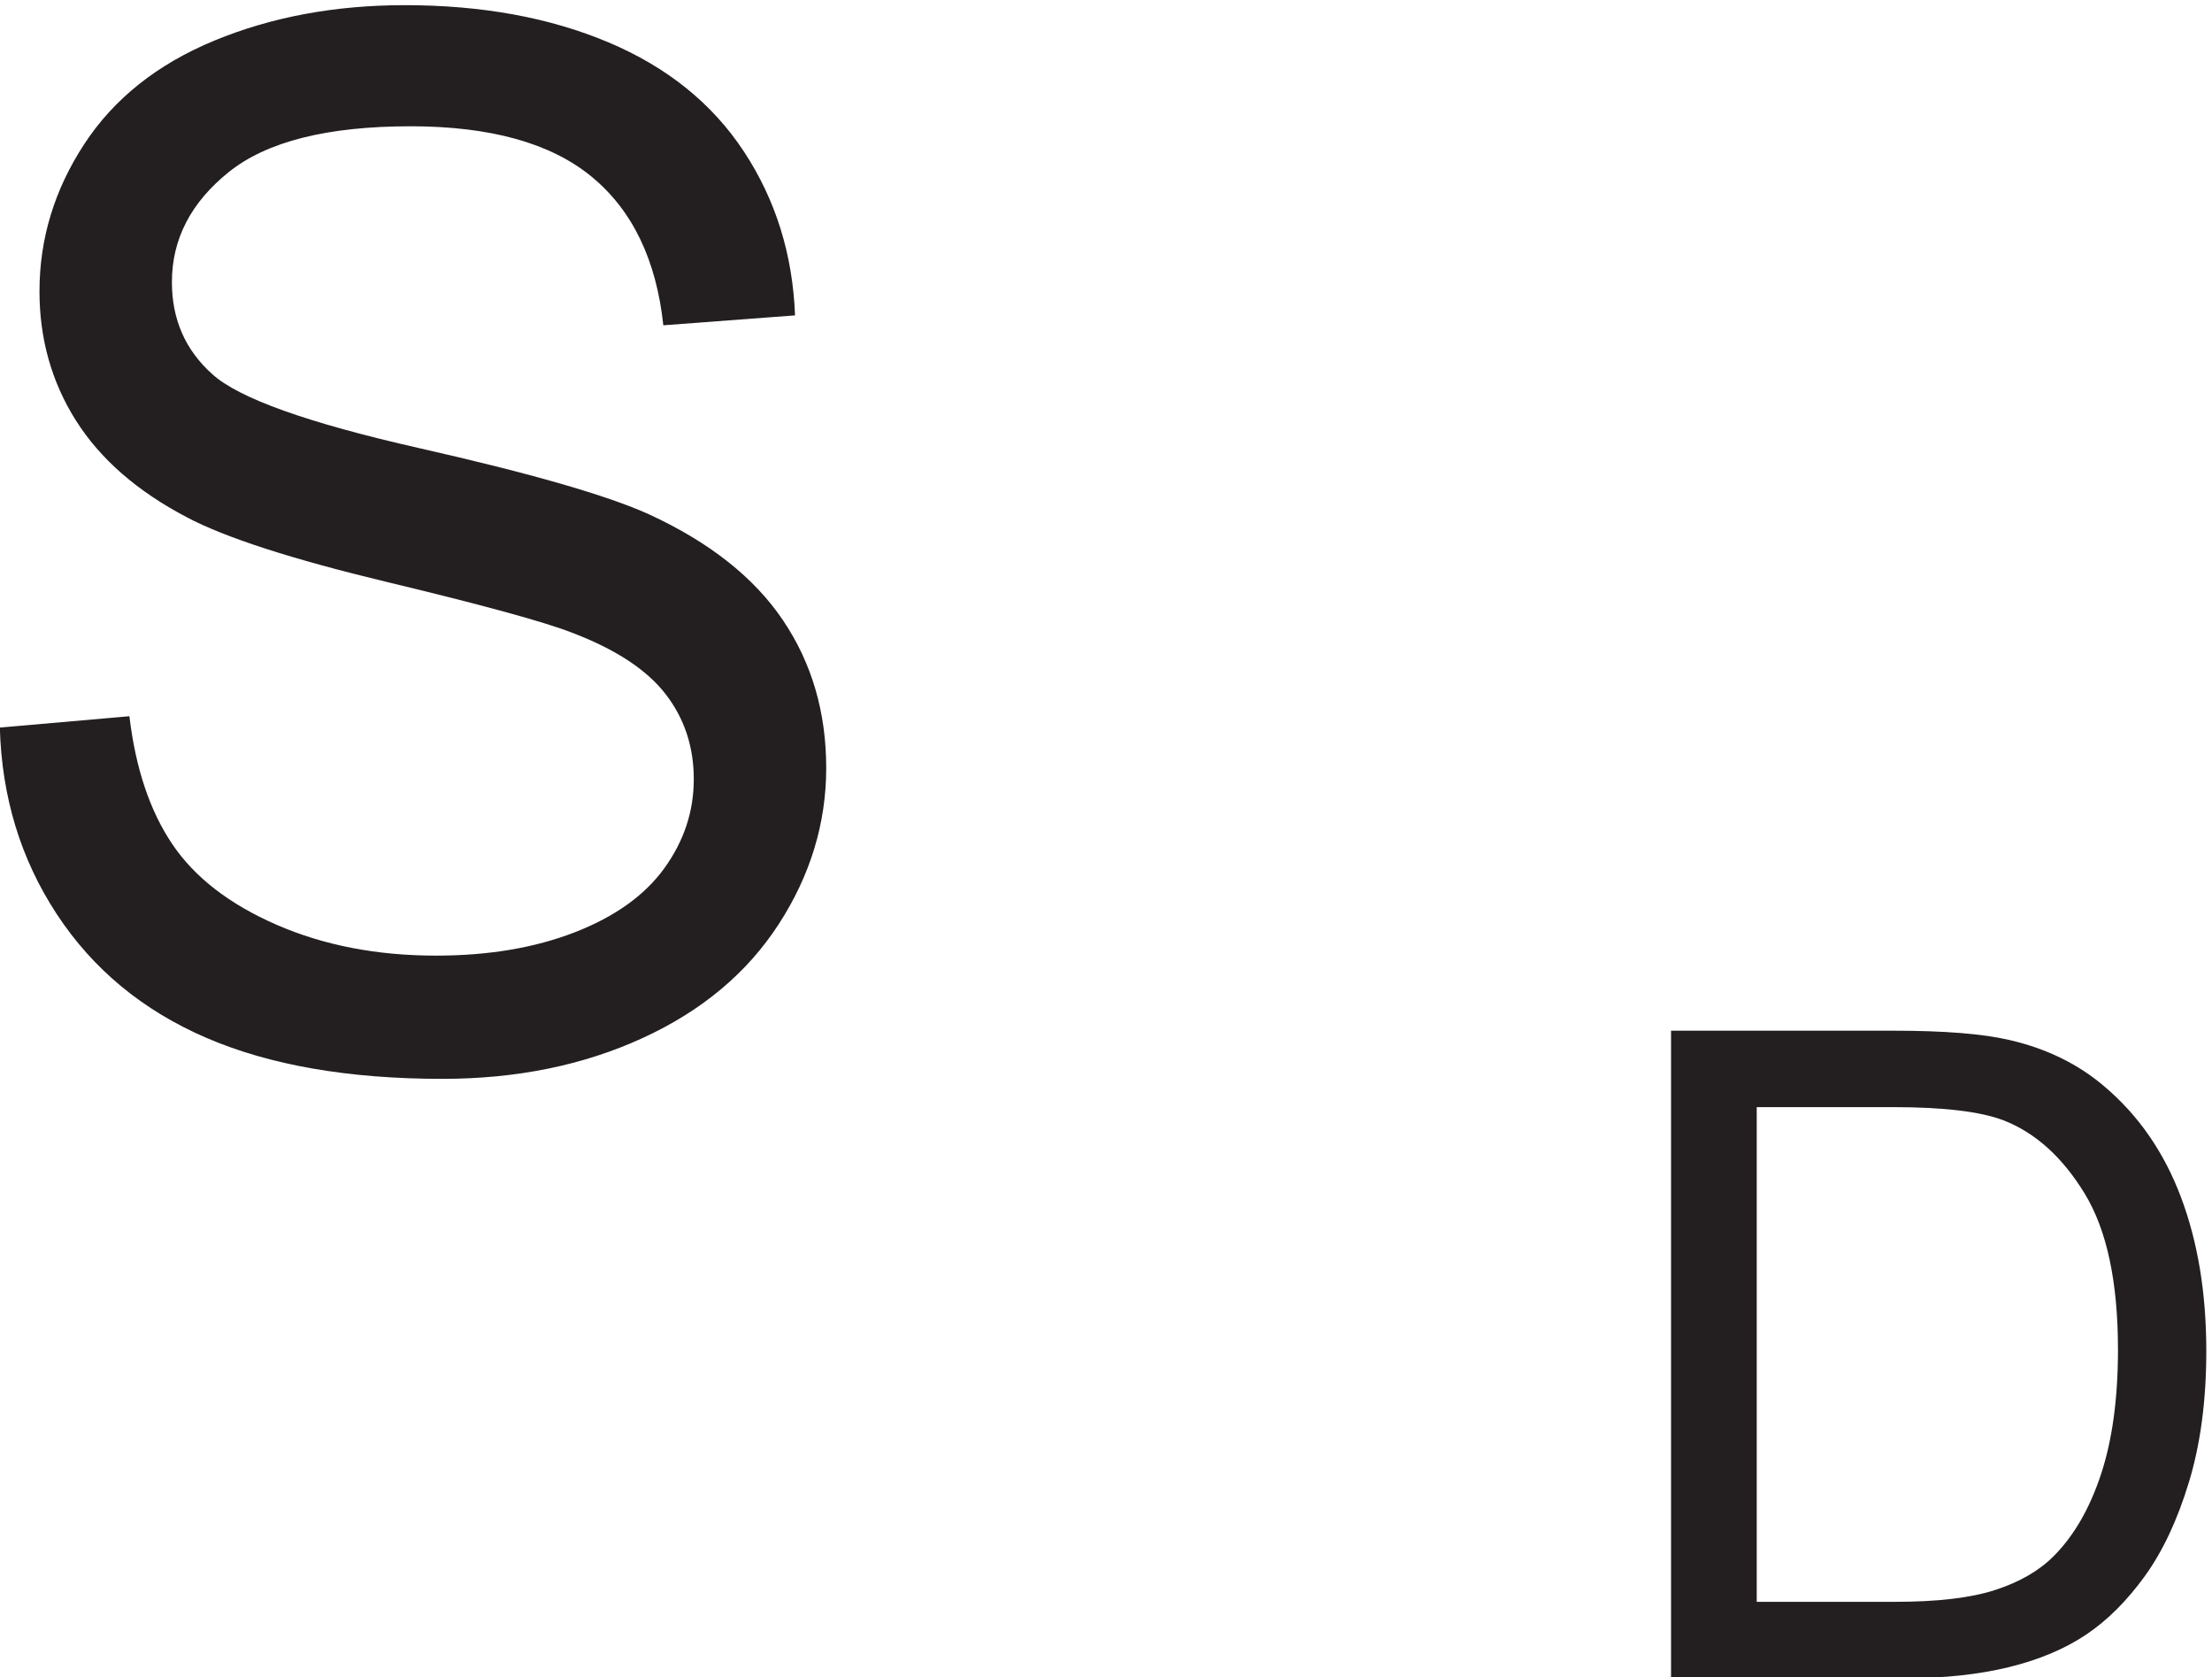 <svg xmlns="http://www.w3.org/2000/svg" xml:space="preserve" width="90.558" height="68.654"><path d="M534.48 119.973v199.285h68.649c15.496 0 27.324-.953 35.476-2.856 11.422-2.629 21.165-7.386 29.227-14.273 10.516-8.879 18.375-20.231 23.586-34.051 5.215-13.824 7.82-29.613 7.82-47.379 0-15.133-1.769-28.543-5.304-40.234-3.536-11.692-8.067-21.367-13.594-29.024-5.527-7.656-11.578-13.683-18.149-18.082-6.57-4.39-14.5-7.722-23.789-9.988-9.289-2.266-19.961-3.398-32.011-3.398zm26.372 23.515h42.546c13.141 0 23.454 1.223 30.926 3.672 7.477 2.445 13.438 5.891 17.875 10.332 6.254 6.25 11.125 14.656 14.614 25.215 3.492 10.559 5.238 23.359 5.238 38.402 0 20.844-3.422 36.864-10.27 48.055-6.84 11.191-15.152 18.691-24.941 22.496-7.07 2.719-18.445 4.078-34.121 4.078h-41.867v-152.25M20.055 412.551l39.886 3.488c1.891-15.988 6.286-29.101 13.184-39.348 6.906-10.242 17.625-18.527 32.156-24.851 14.532-6.32 30.879-9.477 49.039-9.477 16.133 0 30.375 2.395 42.723 7.188 12.352 4.801 21.543 11.379 27.574 19.734 6.031 8.356 9.047 17.473 9.047 27.356 0 10.027-2.906 18.777-8.719 26.261-5.812 7.485-15.406 13.77-28.773 18.852-8.574 3.344-27.539 8.539-56.895 15.582-29.351 7.051-49.91 13.699-61.68 19.949-15.257 7.992-26.628 17.914-34.116 29.758-7.481 11.84-11.223 25.102-11.223 39.777 0 16.129 4.578 31.207 13.734 45.227 9.156 14.023 22.528 24.668 40.106 31.93 17.582 7.269 37.129 10.902 58.632 10.902 23.688 0 44.575-3.816 62.665-11.445 18.093-7.625 32.007-18.852 41.746-33.676 9.738-14.82 14.968-31.606 15.691-50.352l-40.543-3.051c-2.176 20.204-9.551 35.458-22.125 45.774-12.57 10.316-31.133 15.476-55.687 15.476-25.579 0-44.215-4.687-55.915-14.062-11.695-9.371-17.543-20.668-17.543-33.891 0-11.48 4.141-20.925 12.426-28.332 8.137-7.414 29.387-15.007 63.75-22.781 34.368-7.773 57.946-14.57 70.735-20.383 18.597-8.574 32.332-19.437 41.195-32.586 8.867-13.148 13.301-28.297 13.301-45.441 0-17.004-4.871-33.027-14.606-48.066-9.738-15.036-23.726-26.735-41.965-35.09-18.23-8.356-38.757-12.532-61.574-12.532-28.914 0-53.144 4.207-72.691 12.637-19.547 8.43-34.875 21.11-45.996 38.035-11.114 16.93-16.961 36.075-17.54 57.438" style="fill:#231f20;fill-opacity:1;fill-rule:nonzero;stroke:none" transform="matrix(.133 0 0 -.133 -2.674 84.65)"/></svg>
